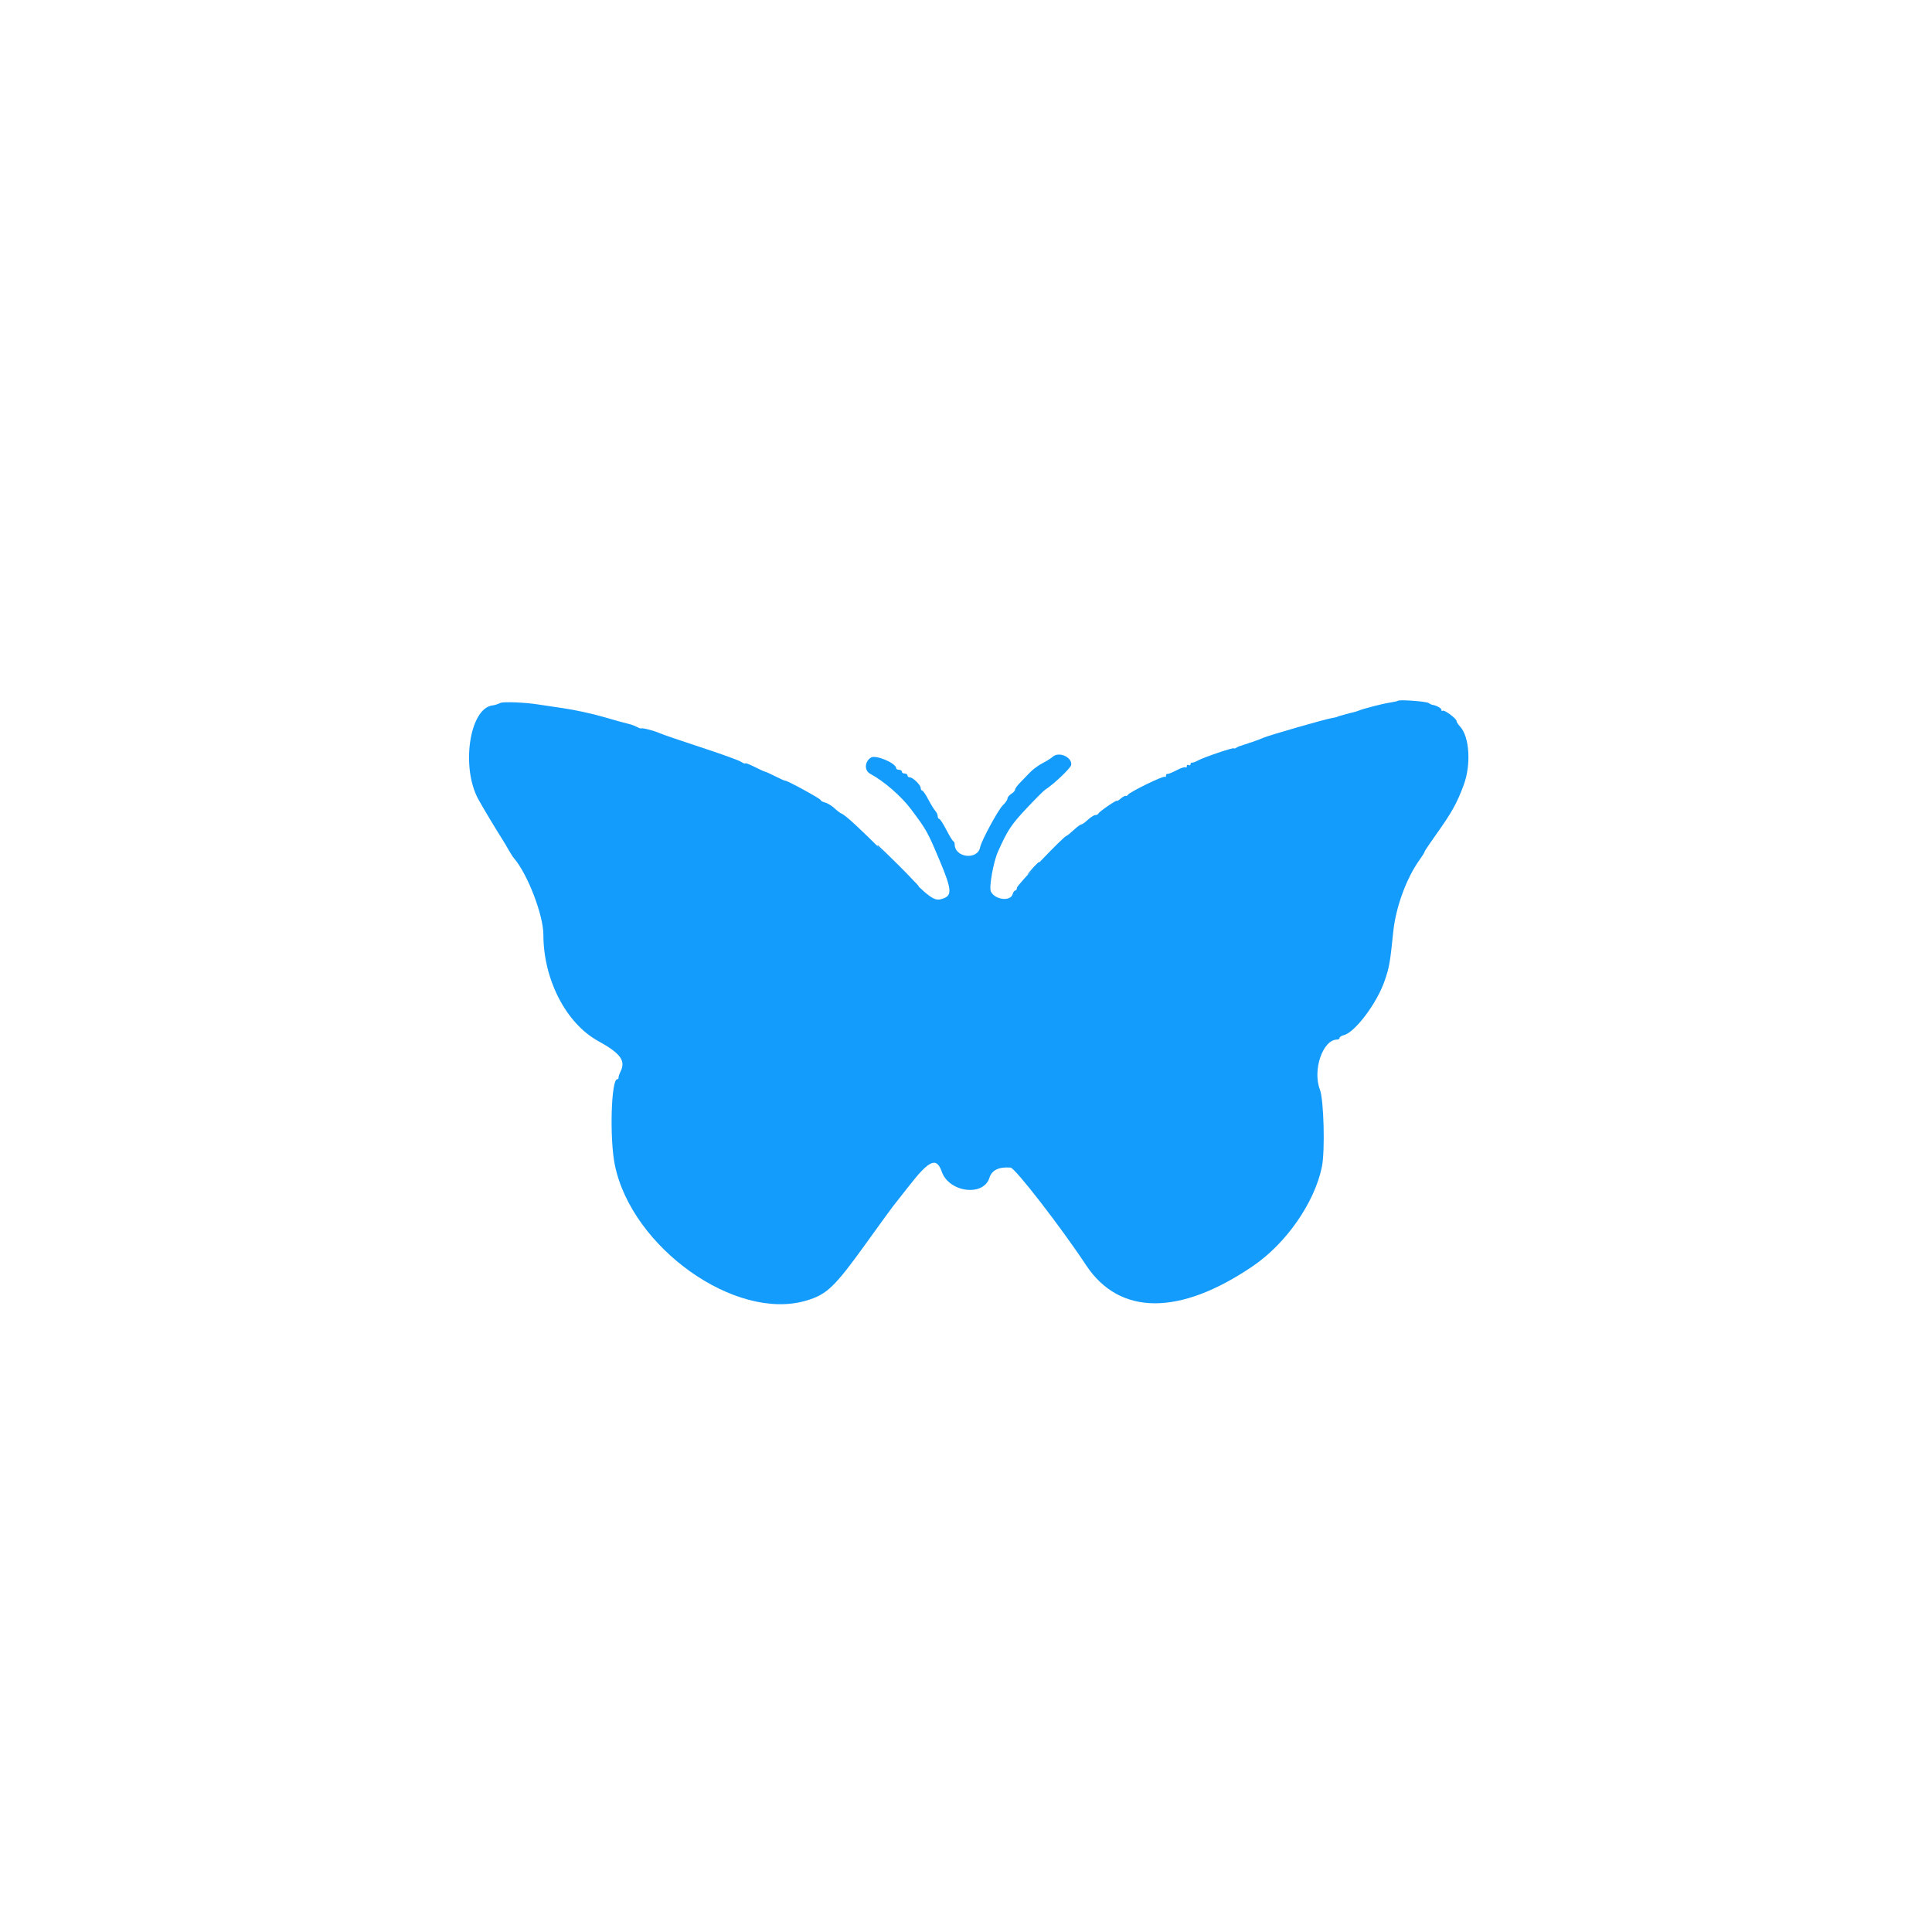 <svg id="svg" version="1.1" xmlns="http://www.w3.org/2000/svg" xmlns:xlink="http://www.w3.org/1999/xlink" width="400" height="400" viewBox="0, 0, 400,400"><g id="svgg"><path id="path0" d="M289.412 145.089 C 289.327 145.171,288.555 145.346,287.695 145.478 C 286.150 145.715,282.383 146.691,281.250 147.147 C 280.928 147.277,280.411 147.434,280.101 147.496 C 279.791 147.558,279.088 147.737,278.539 147.894 C 277.989 148.050,277.407 148.215,277.246 148.259 C 277.085 148.304,276.909 148.376,276.855 148.421 C 276.802 148.465,276.297 148.578,275.734 148.672 C 274.252 148.917,262.907 152.185,261.523 152.764 C 260.879 153.034,260.220 153.292,260.059 153.336 C 259.897 153.381,259.678 153.462,259.570 153.516 C 259.463 153.569,259.199 153.657,258.984 153.711 C 258.770 153.765,258.506 153.853,258.398 153.906 C 258.291 153.960,258.027 154.048,257.813 154.102 C 257.598 154.155,257.334 154.243,257.227 154.297 C 257.119 154.351,256.899 154.419,256.738 154.449 C 256.577 154.479,256.226 154.644,255.957 154.814 C 255.688 154.985,255.469 155.037,255.469 154.931 C 255.469 154.674,249.201 156.799,248.005 157.461 C 247.491 157.746,246.938 157.941,246.777 157.895 C 246.616 157.850,246.484 157.999,246.484 158.226 C 246.484 158.454,246.309 158.531,246.094 158.398 C 245.879 158.266,245.703 158.372,245.703 158.636 C 245.703 158.899,245.593 159.005,245.459 158.871 C 245.325 158.737,244.490 159.007,243.604 159.471 C 242.717 159.935,241.860 160.279,241.699 160.235 C 241.538 160.192,241.406 160.361,241.406 160.612 C 241.406 160.863,241.298 160.959,241.165 160.826 C 240.894 160.555,233.922 163.951,233.550 164.535 C 233.419 164.742,233.205 164.852,233.074 164.779 C 232.944 164.707,232.481 164.954,232.044 165.328 C 231.607 165.702,231.250 165.913,231.250 165.798 C 231.250 165.513,227.573 168.037,227.409 168.434 C 227.337 168.608,227.055 168.750,226.782 168.750 C 226.509 168.750,225.812 169.189,225.232 169.727 C 224.653 170.264,224.030 170.703,223.849 170.703 C 223.668 170.703,222.956 171.230,222.266 171.875 C 221.576 172.520,220.922 173.047,220.814 173.047 C 220.317 173.047,210.547 183.269,210.547 183.788 C 210.547 184.111,210.392 184.375,210.202 184.375 C 210.012 184.375,209.771 184.702,209.667 185.101 C 209.247 186.707,205.942 186.310,205.143 184.557 C 204.742 183.676,205.669 178.474,206.603 176.367 C 208.549 171.977,209.369 170.726,212.441 167.460 C 214.300 165.484,216.065 163.713,216.363 163.524 C 218.122 162.413,221.695 159.016,221.780 158.375 C 221.995 156.738,219.191 155.516,217.933 156.698 C 217.624 156.989,216.688 157.576,215.854 158.003 C 215.020 158.430,213.829 159.309,213.208 159.956 C 212.588 160.603,211.647 161.579,211.118 162.124 C 210.589 162.669,210.156 163.286,210.156 163.495 C 210.156 163.704,209.805 164.094,209.375 164.362 C 208.945 164.631,208.591 165.069,208.587 165.335 C 208.583 165.602,208.160 166.218,207.647 166.705 C 206.675 167.627,203.186 174.059,202.926 175.410 C 202.398 178.151,197.656 177.588,197.656 174.785 C 197.656 174.509,197.524 174.225,197.363 174.154 C 197.202 174.082,196.549 173.013,195.912 171.777 C 195.275 170.542,194.616 169.531,194.447 169.531 C 194.279 169.531,194.141 169.280,194.141 168.973 C 194.141 168.666,193.921 168.180,193.652 167.892 C 193.384 167.604,192.728 166.537,192.196 165.520 C 191.663 164.504,191.092 163.672,190.926 163.672 C 190.761 163.672,190.625 163.439,190.625 163.154 C 190.625 162.525,188.998 160.938,188.354 160.938 C 188.099 160.938,187.891 160.762,187.891 160.547 C 187.891 160.332,187.627 160.156,187.305 160.156 C 186.982 160.156,186.719 159.980,186.719 159.766 C 186.719 159.551,186.455 159.375,186.133 159.375 C 185.811 159.375,185.547 159.236,185.547 159.067 C 185.547 158.000,181.294 156.203,180.304 156.852 C 178.989 157.714,178.917 159.535,180.172 160.207 C 182.988 161.713,186.574 164.826,188.602 167.522 C 191.811 171.789,192.033 172.186,194.531 178.125 C 196.982 183.951,197.139 185.317,195.431 185.967 C 193.406 186.737,192.980 186.433,185.137 178.613 C 177.790 171.288,175.035 168.728,174.167 168.417 C 173.955 168.341,173.322 167.853,172.761 167.333 C 172.200 166.813,171.331 166.285,170.831 166.159 C 170.331 166.034,169.922 165.805,169.922 165.652 C 169.922 165.379,162.793 161.481,162.595 161.646 C 162.540 161.692,161.618 161.285,160.547 160.742 C 159.476 160.199,158.509 159.760,158.398 159.766 C 158.288 159.771,157.320 159.331,156.247 158.788 C 155.175 158.244,154.297 157.910,154.297 158.046 C 154.297 158.182,153.901 158.034,153.418 157.718 C 152.935 157.401,149.199 156.051,145.117 154.718 C 141.035 153.385,137.168 152.060,136.523 151.774 C 135.344 151.251,132.915 150.640,132.721 150.818 C 132.664 150.870,132.249 150.716,131.799 150.475 C 131.349 150.234,130.558 149.951,130.041 149.846 C 129.524 149.740,127.256 149.113,125.000 148.451 C 122.744 147.790,119.053 146.982,116.797 146.655 C 114.541 146.329,112.168 145.974,111.523 145.867 C 108.954 145.439,104.282 145.237,103.626 145.525 C 102.838 145.871,102.507 145.975,101.967 146.045 C 97.192 146.663,95.382 158.929,99.084 165.579 C 100.103 167.412,102.770 171.855,103.992 173.758 C 104.361 174.334,104.954 175.332,105.309 175.977 C 105.663 176.621,106.178 177.412,106.452 177.734 C 109.266 181.039,112.499 189.479,112.501 193.520 C 112.504 202.778,117.181 211.863,123.828 215.524 C 128.453 218.072,129.578 219.584,128.497 221.806 C 128.217 222.381,128.019 222.983,128.057 223.145 C 128.094 223.306,127.975 223.438,127.792 223.438 C 126.525 223.438,126.183 235.808,127.301 241.222 C 130.830 258.323,152.253 273.545,166.824 269.304 C 171.210 268.028,172.735 266.565,179.529 257.121 C 182.244 253.349,184.623 250.071,184.817 249.838 C 185.010 249.605,186.573 247.618,188.288 245.423 C 192.407 240.155,193.913 239.515,194.980 242.578 C 196.478 246.875,203.597 247.802,204.847 243.863 C 205.360 242.247,206.781 241.557,209.229 241.736 C 210.165 241.805,219.752 254.194,224.842 261.914 C 231.752 272.393,244.188 272.476,259.381 262.144 C 266.285 257.449,272.147 249.027,273.681 241.599 C 274.358 238.320,274.088 227.707,273.274 225.595 C 271.710 221.540,273.876 215.234,276.832 215.234 C 277.113 215.234,277.344 215.078,277.344 214.886 C 277.344 214.695,277.739 214.438,278.223 214.317 C 280.559 213.729,285.093 207.686,286.684 203.040 C 287.644 200.236,287.802 199.337,288.452 192.969 C 288.981 187.777,291.218 181.703,294.017 177.858 C 294.515 177.174,294.922 176.509,294.922 176.381 C 294.922 176.252,295.933 174.733,297.168 173.004 C 300.555 168.266,301.627 166.352,303.052 162.500 C 304.608 158.292,304.249 152.526,302.301 150.434 C 301.895 149.999,301.563 149.480,301.563 149.281 C 301.563 148.770,298.975 146.858,298.681 147.152 C 298.547 147.286,298.438 147.203,298.438 146.966 C 298.438 146.615,297.339 146.022,296.484 145.912 C 296.377 145.898,296.046 145.732,295.749 145.544 C 295.208 145.202,289.703 144.806,289.412 145.089 " stroke="none" fill="#149cfc" fill-rule="evenodd"></path><path id="path1" d="M185.742 179.297 C 188.098 181.660,190.114 183.594,190.221 183.594 C 190.328 183.594,188.489 181.660,186.133 179.297 C 183.777 176.934,181.761 175.000,181.654 175.000 C 181.547 175.000,183.386 176.934,185.742 179.297 M213.843 179.785 L 212.695 181.055 213.965 179.907 C 214.663 179.276,215.234 178.705,215.234 178.638 C 215.234 178.336,214.912 178.602,213.843 179.785 " stroke="none" fill="#189cfc" fill-rule="evenodd"></path><path id="path2" d="M185.742 179.297 C 188.098 181.660,190.114 183.594,190.221 183.594 C 190.328 183.594,188.489 181.660,186.133 179.297 C 183.777 176.934,181.761 175.000,181.654 175.000 C 181.547 175.000,183.386 176.934,185.742 179.297 M213.843 179.785 L 212.695 181.055 213.965 179.907 C 214.663 179.276,215.234 178.705,215.234 178.638 C 215.234 178.336,214.912 178.602,213.843 179.785 " stroke="none" fill="#189cfc" fill-rule="evenodd"></path><path id="path3" d="M185.742 179.297 C 188.098 181.660,190.114 183.594,190.221 183.594 C 190.328 183.594,188.489 181.660,186.133 179.297 C 183.777 176.934,181.761 175.000,181.654 175.000 C 181.547 175.000,183.386 176.934,185.742 179.297 M213.843 179.785 L 212.695 181.055 213.965 179.907 C 214.663 179.276,215.234 178.705,215.234 178.638 C 215.234 178.336,214.912 178.602,213.843 179.785 " stroke="none" fill="#189cfc" fill-rule="evenodd"></path><path id="path4" d="M185.742 179.297 C 188.098 181.660,190.114 183.594,190.221 183.594 C 190.328 183.594,188.489 181.660,186.133 179.297 C 183.777 176.934,181.761 175.000,181.654 175.000 C 181.547 175.000,183.386 176.934,185.742 179.297 M213.843 179.785 L 212.695 181.055 213.965 179.907 C 214.663 179.276,215.234 178.705,215.234 178.638 C 215.234 178.336,214.912 178.602,213.843 179.785 " stroke="none" fill="#189cfc" fill-rule="evenodd"></path></g></svg>